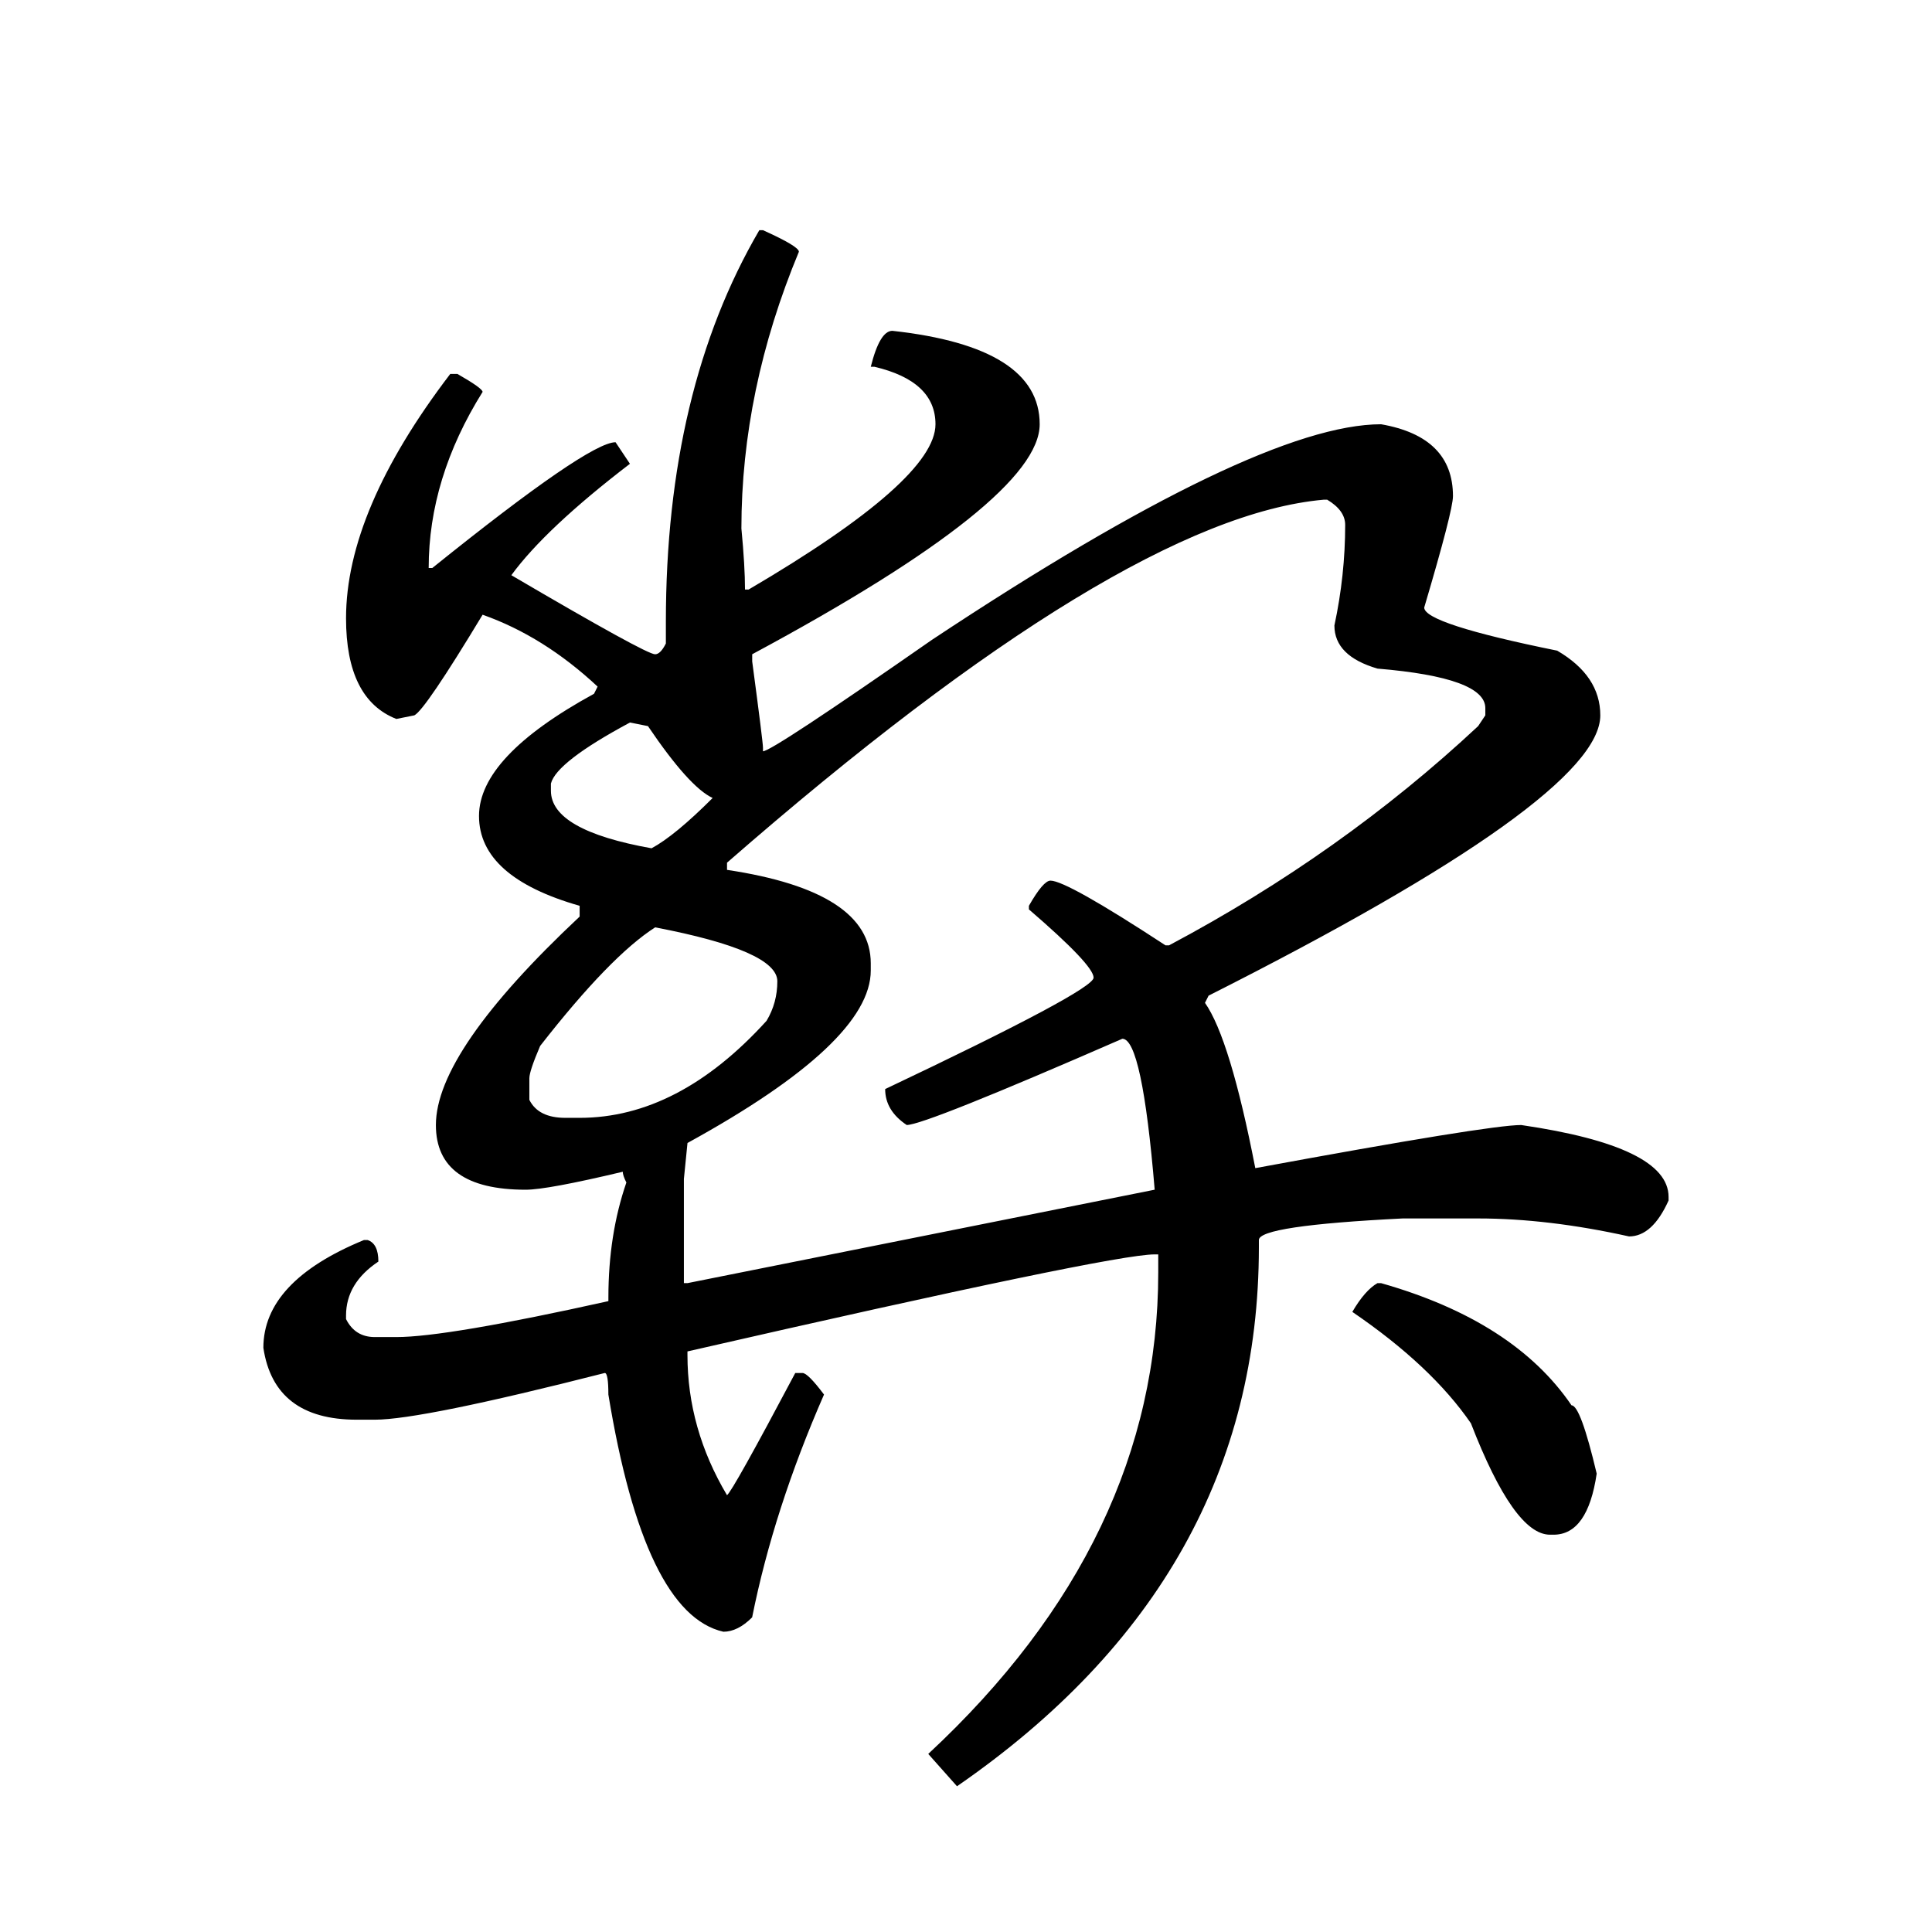 <?xml version="1.0" encoding="UTF-8" standalone="no"?>
<svg
   xmlns:dc="http://purl.org/dc/elements/1.1/"
   xmlns:cc="http://creativecommons.org/ns#"
   xmlns:rdf="http://www.w3.org/1999/02/22-rdf-syntax-ns#"
   xmlns:svg="http://www.w3.org/2000/svg"
   xmlns="http://www.w3.org/2000/svg"
   xmlns:sodipodi="http://sodipodi.sourceforge.net/DTD/sodipodi-0.dtd"
   xmlns:inkscape="http://www.inkscape.org/namespaces/inkscape"
   width="420"
   height="420"
   viewBox="0 0 111.125 111.125"
   version="1.1"
   id="svg8"
   inkscape:version="1.0.2-2 (e86c870879, 2021-01-15)"
   sodipodi:docname="Hentaigana letter He-2.svg">
  <defs
     id="defs2" />
  <sodipodi:namedview
     id="base"
     pagecolor="#ffffff"
     bordercolor="#666666"
     borderopacity="1.0"
     inkscape:pageopacity="0.0"
     inkscape:pageshadow="2"
     inkscape:zoom="0.98994949"
     inkscape:cx="345.76714"
     inkscape:cy="230.41447"
     inkscape:document-units="px"
     inkscape:current-layer="layer1"
     showgrid="false"
     units="px"
     showguides="true"
     inkscape:guide-bbox="true"
     inkscape:snap-center="true"
     inkscape:snap-object-midpoints="false"
     inkscape:window-width="1366"
     inkscape:window-height="705"
     inkscape:window-x="-8"
     inkscape:window-y="-8"
     inkscape:window-maximized="1"
     inkscape:document-rotation="0"
     inkscape:snap-bbox="true"
     inkscape:bbox-paths="true"
     inkscape:bbox-nodes="true" />
  <g
     inkscape:label="Layer 1"
     inkscape:groupmode="layer"
     id="layer1"
     transform="translate(0,-185.875)">
    <path
       d="m 43.884,199.115 q 2.067,0.93 2.067,1.24 -3.307,7.958 -3.307,15.916 0.207,2.17 0.207,3.514 h 0.207 q 10.749,-6.304 10.749,-9.508 0,-2.48 -3.514,-3.307 h -0.207 q 0.517,-2.067 1.24,-2.067 8.475,0.93 8.475,5.374 0,4.341 -16.536,13.229 v 0.413 q 0.62,4.651 0.62,4.961 v 0.207 q 0.517,0 9.715,-6.408 18.707,-12.402 25.838,-12.402 4.134,0.723 4.134,4.134 0,0.827 -1.654,6.408 0,0.93 7.648,2.48 2.48,1.447 2.48,3.721 0,4.754 -22.531,16.123 l -0.207,0.413 q 1.447,2.067 2.894,9.508 13.436,-2.48 15.296,-2.48 8.475,1.24 8.475,4.134 v 0.207 q -0.93,2.067 -2.274,2.067 -4.651,-1.034 -8.682,-1.034 h -4.341 q -8.268,0.413 -8.268,1.24 v 0.413 q 0,19.017 -17.363,31.006 l -1.654,-1.86 q 13.229,-12.299 13.229,-27.698 v -1.034 h -0.207 q -2.48,0 -26.872,5.581 v 0.207 q 0,4.237 2.274,8.061 0.31,-0.207 3.927,-7.028 h 0.413 q 0.31,0 1.24,1.24 -2.894,6.615 -4.134,12.816 -0.827,0.827 -1.654,0.827 -4.548,-1.034 -6.615,-13.643 0,-1.24 -0.207,-1.24 -10.542,2.687 -13.229,2.687 h -1.034 q -4.754,0 -5.374,-4.134 0,-3.824 5.788,-6.201 h 0.207 q 0.62,0.207 0.62,1.24 -1.86,1.24 -1.86,3.101 v 0.207 q 0.517,1.034 1.654,1.034 h 1.24 q 2.894,0 12.196,-2.067 v -0.207 q 0,-3.617 1.034,-6.615 -0.207,-0.413 -0.207,-0.62 -4.341,1.034 -5.581,1.034 -5.168,0 -5.168,-3.721 0,-4.237 8.268,-11.989 v -0.62 q -5.788,-1.654 -5.788,-5.168 0,-3.411 6.615,-7.028 l 0.207,-0.413 q -3.101,-2.894 -6.615,-4.134 -3.307,5.478 -3.927,5.788 l -1.034,0.207 q -2.894,-1.137 -2.894,-5.788 0,-6.201 5.994,-14.056 h 0.413 q 1.447,0.827 1.447,1.034 -3.101,4.961 -3.101,10.129 h 0.207 q 8.992,-7.235 10.542,-7.235 l 0.827,1.24 q -4.858,3.721 -6.821,6.408 7.751,4.548 8.268,4.548 0.31,0 0.62,-0.62 v -1.24 q 0,-13.332 5.374,-22.531 z m -2.067,36.38 v 0.413 q 8.268,1.24 8.268,5.374 v 0.413 q 0,4.134 -10.542,9.922 l -0.207,2.067 v 5.994 h 0.207 l 26.872,-5.374 q -0.723,-8.682 -1.86,-8.682 -11.369,4.961 -12.402,4.961 -1.24,-0.827 -1.24,-2.067 11.989,-5.684 11.989,-6.408 0,-0.723 -3.721,-3.927 v -0.207 q 0.827,-1.447 1.24,-1.447 0.93,0 6.615,3.721 h 0.207 q 9.922,-5.271 17.777,-12.609 l 0.413,-0.62 v -0.413 q 0,-1.757 -6.201,-2.274 -2.48,-0.723 -2.48,-2.48 0.62,-2.894 0.62,-5.788 0,-0.827 -1.034,-1.447 h -0.207 q -11.575,1.034 -34.313,20.877 z m -10.129,-4.548 v 0.413 q 0,2.274 5.788,3.307 1.344,-0.723 3.514,-2.894 -1.344,-0.62 -3.721,-4.134 l -1.034,-0.207 q -4.237,2.274 -4.548,3.514 z m -1.24,16.95 v 1.24 q 0.517,1.034 2.067,1.034 h 0.827 q 5.684,0 10.749,-5.581 0.62,-1.034 0.62,-2.274 0,-1.757 -7.028,-3.101 -2.584,1.654 -6.615,6.821 -0.62,1.447 -0.62,1.86 z m 48.782,11.782 h 0.207 q 7.648,2.17 10.955,7.028 0.517,0 1.447,3.927 -0.517,3.514 -2.48,3.514 h -0.207 q -2.067,0 -4.548,-6.408 -2.274,-3.307 -6.821,-6.408 0.723,-1.24 1.447,-1.654 z"
       style="font-style:normal;font-variant:normal;font-weight:normal;font-stretch:normal;font-size:105.833px;line-height:100%;font-family:'BabelStone Han';-inkscape-font-specification:'BabelStone Han';text-align:center;letter-spacing:0px;word-spacing:0px;text-anchor:middle;fill:#000000;fill-opacity:1;stroke:none;stroke-width:0.265px;stroke-linecap:butt;stroke-linejoin:miter;stroke-opacity:1"
       id="path9" />
  </g>
</svg>
